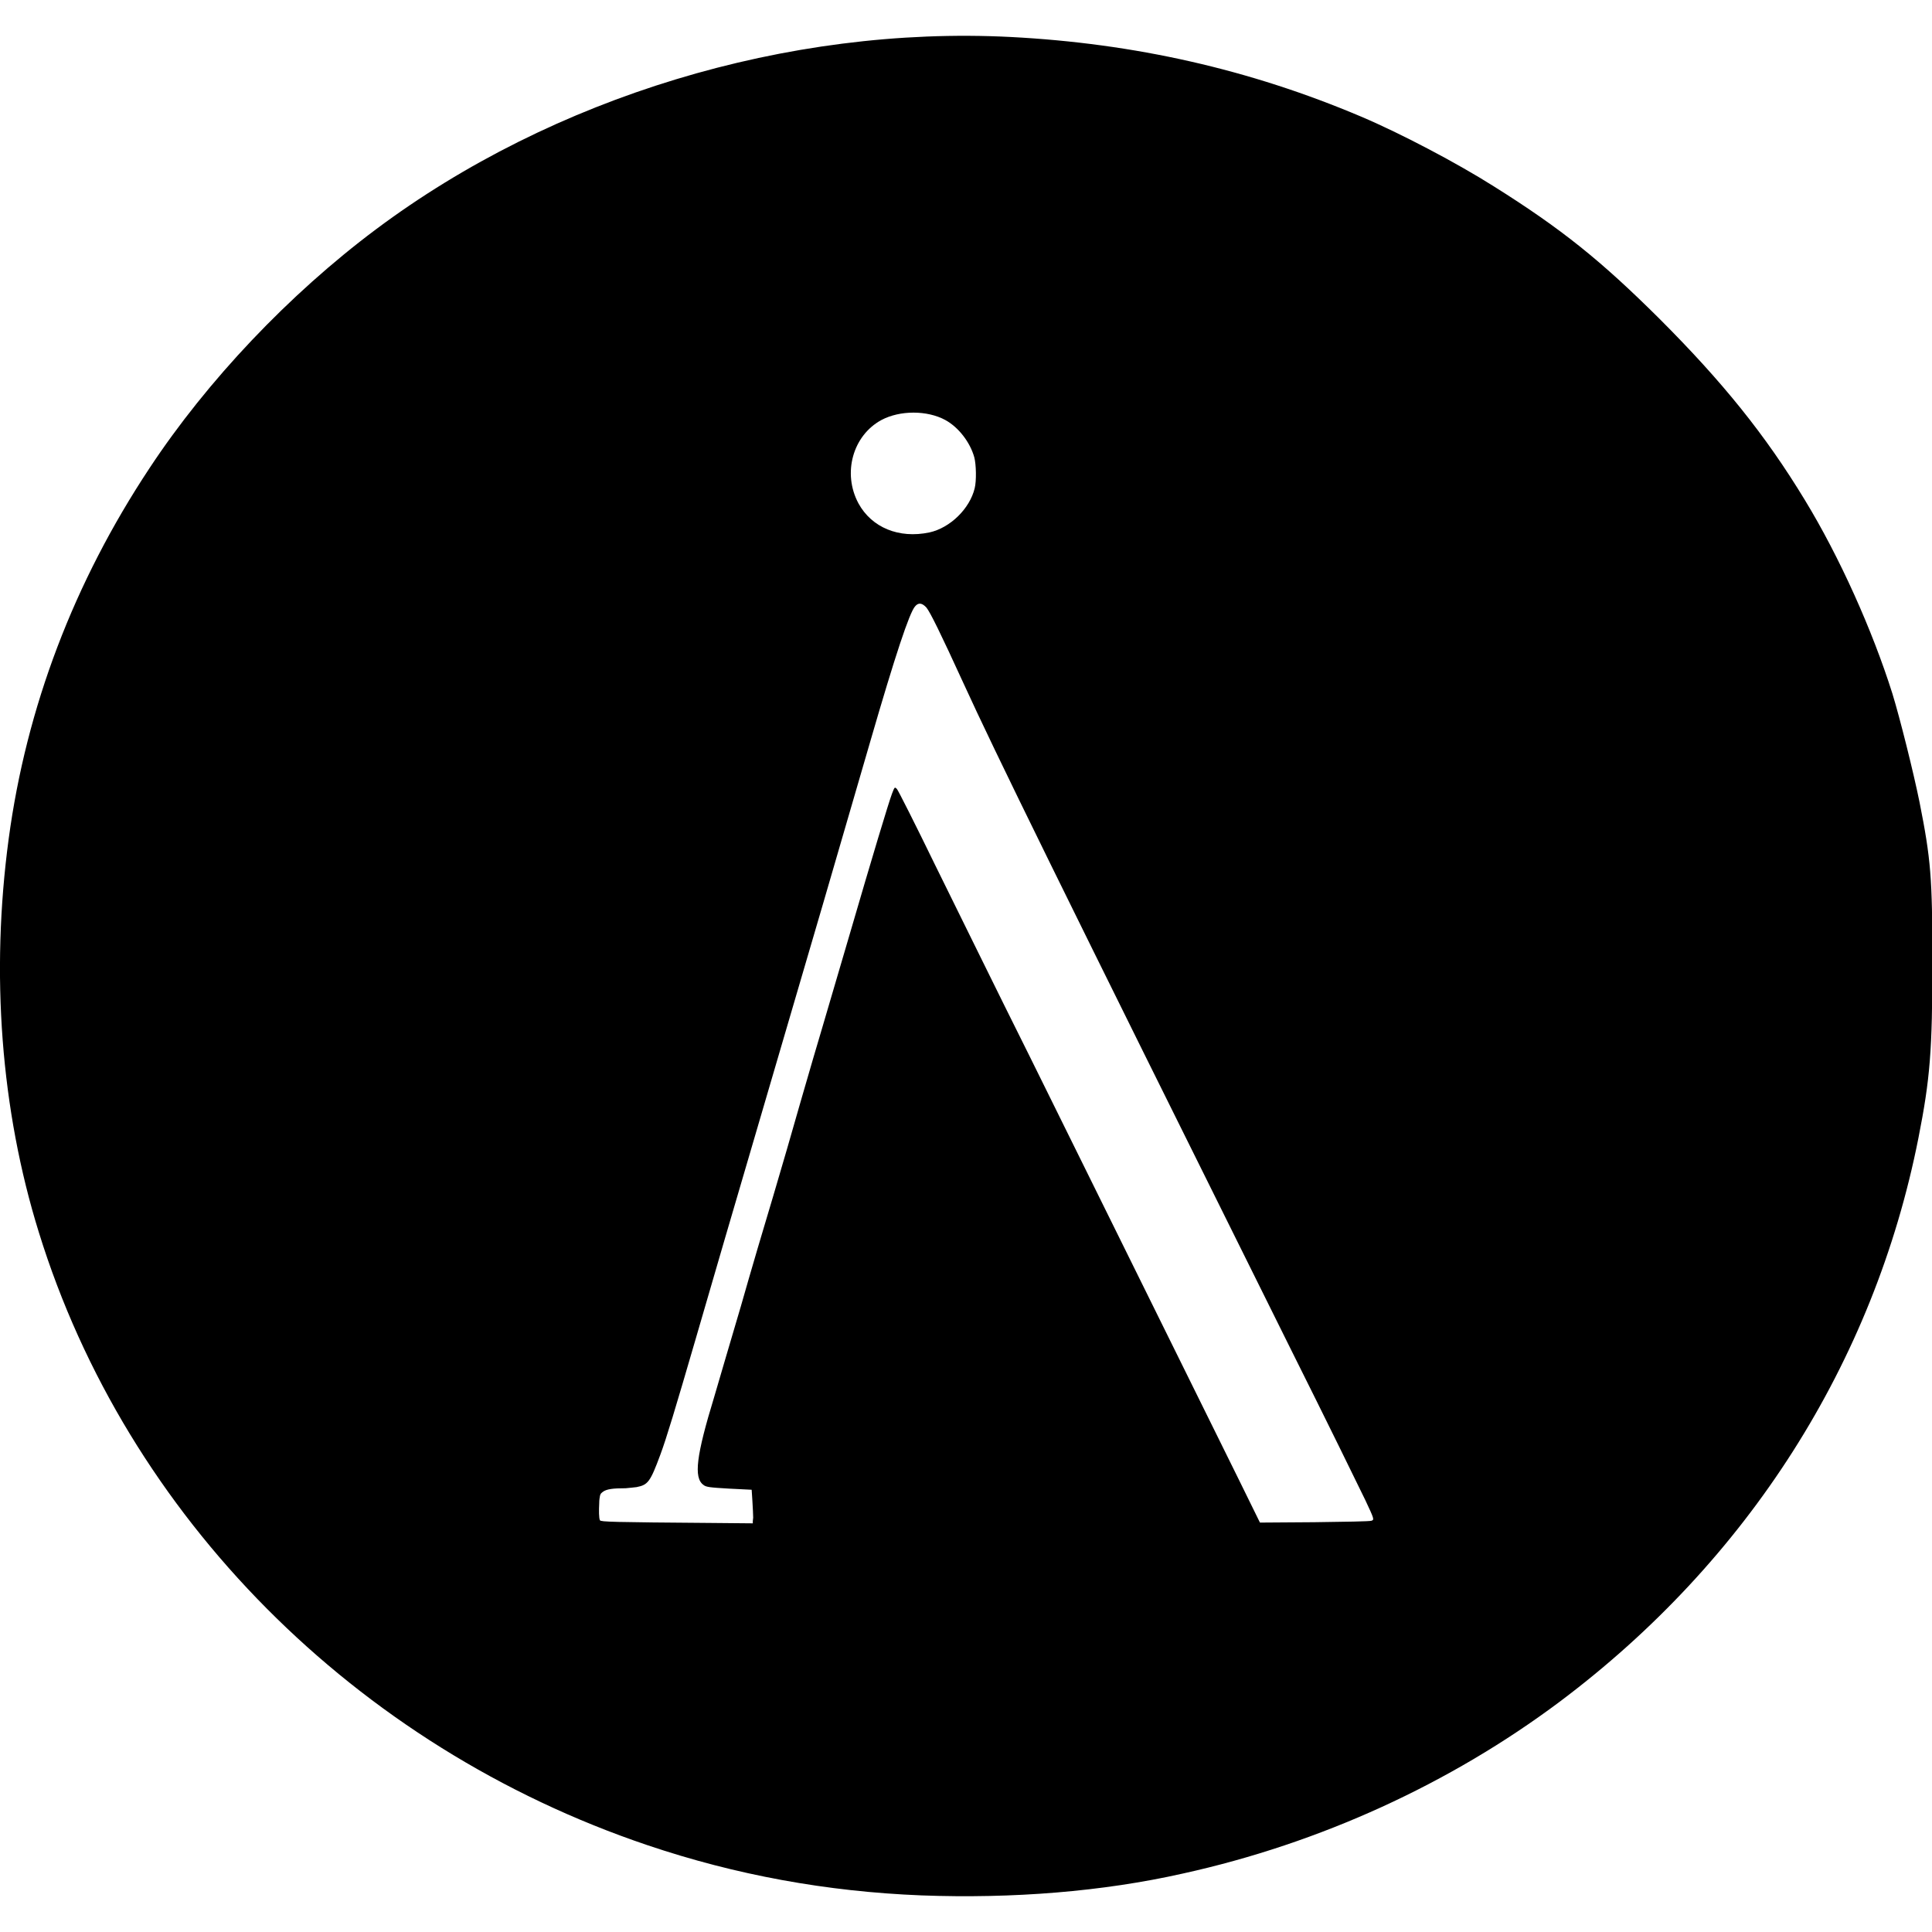 <svg xmlns="http://www.w3.org/2000/svg" xml:space="preserve" viewBox="0 0 512 512"><path d="M508.7 212.6c-1.6-7.9-5.2-22.3-7.2-28.8-5.3-16.8-14-36.2-23.2-51.3-10.5-17.3-21.8-31.3-38.6-48.1-15.4-15.3-25.8-23.7-43.8-35-9.8-6.2-24.8-14.1-35.2-18.5-29.5-12.5-60-19.4-92.9-21.1-59-3-121.3 15.9-168.2 51-23 17.2-44.7 40.1-60 63.3-20 30.2-32.6 63.3-37.3 98.2-4.8 35.7-2.1 71.8 8 104.3C33.6 401.9 94.2 462.9 171.6 489c23.4 7.9 47.5 12.3 72.6 13.3 24.2.9 48-1 69.3-5.8 36.3-8 70.8-23.8 99.8-45.5 49.9-37.4 83.3-89.8 95.1-149.4 3.1-15.7 3.7-23.2 3.7-46.7 0-22.3-.4-27.2-3.4-42.3M233.6 111.3c4.9-2.6 12.1-2.6 16.9 0 3.5 1.9 6.6 5.9 7.7 9.9.5 1.9.6 6.2.1 8.2-1.3 5.4-6.5 10.5-12 11.7-8.1 1.7-15.3-1.3-18.8-7.7-4.3-8-1.5-18 6.1-22.1M363.5 403c-.4.2-7.3.3-15.2.4l-14.4.1-5.8-11.8c-6.9-14-33.2-67.2-55-111.3-8.7-17.4-20-40.5-25.3-51.2-5.2-10.7-9.8-19.8-10.1-20.1-.6-.6-.6-.6-1.3 1.2-1 2.7-5.1 16.3-11.4 37.9-3.1 10.5-6.3 21.5-7.2 24.5s-3.4 11.5-5.5 18.8c-2.1 7.4-5.4 18.8-7.4 25.5-2 6.6-5.9 19.8-8.6 29.3-2.8 9.4-5.9 20.1-7 23.8-4.8 15.7-5.5 21.5-2.9 23.4.7.6 1.7.7 6.8 1l6 .3.2 3.1c.1 1.7.2 3.6.2 4.3l-.1.9v.6l-10.9-.1c-26.5-.2-29.3-.3-29.6-.7-.3-.5-.3-2.7-.2-4.5 0-.8.1-1.5.2-2 .1-.2.1-.4.2-.5.1-.2.3-.3.5-.5 1-.8 2.8-1 6.1-1 1-.1 2.2-.2 2.9-.3 3-.6 3.6-1.3 6.3-8.6 1.6-4.3 3.9-11.9 9.4-30.8 2.5-8.6 5.9-20.3 7.6-26.1s5.2-17.8 7.8-26.6c7.4-25.2 9.8-33.4 18.2-62.1 4.3-14.8 10-34.3 12.6-43.3 6.7-23.1 10.4-34.2 11.9-35.9.9-1.1 1.9-.9 3 .3 1 1.2 3.8 6.9 9.8 20 8.5 18.6 24.4 51 86.5 176 9.7 19.4 18.6 37.6 20 40.5 2.4 5.1 2.4 5.2 1.7 5.5"/></svg>